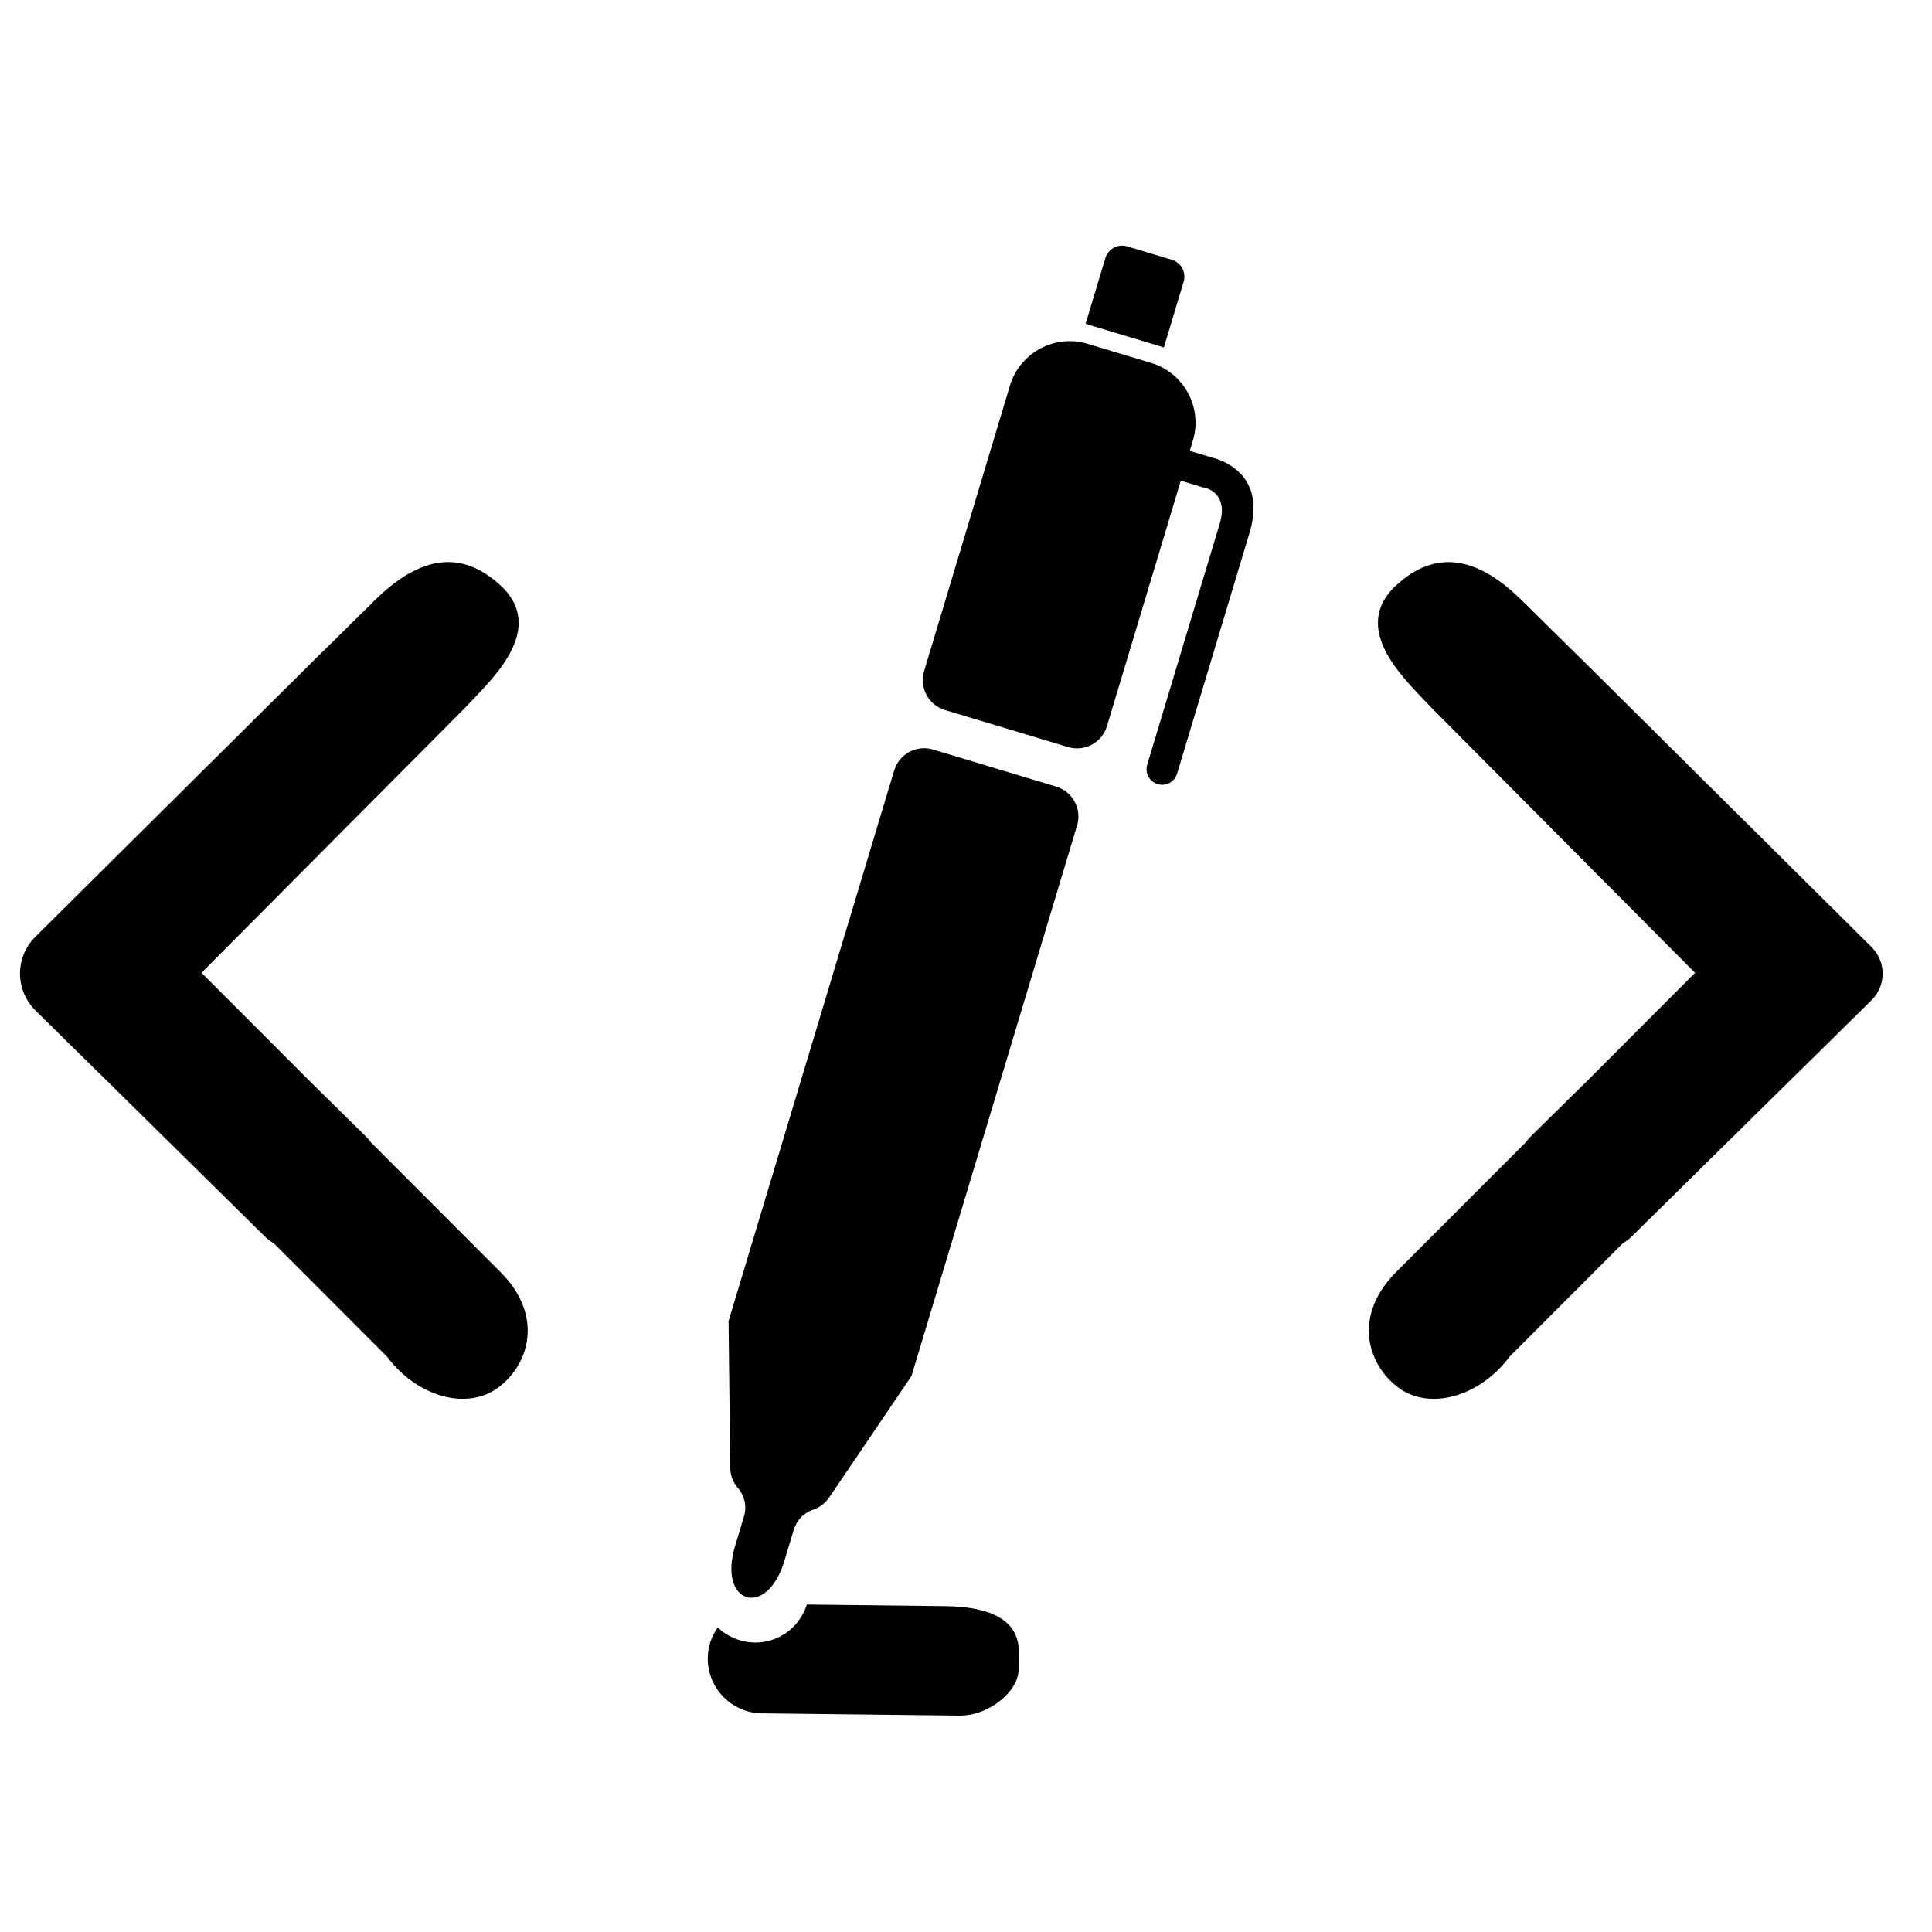 <?xml version="1.0" encoding="UTF-8"?>
<!-- Uploaded to: SVG Repo, www.svgrepo.com, Generator: SVG Repo Mixer Tools -->
<svg fill="#000000" width="800px" height="800px" version="1.1" viewBox="144 144 512 512" xmlns="http://www.w3.org/2000/svg">
 <path d="m242.27 446.71c-0.348-0.473-0.699-0.938-1.133-1.363l-15.184-14.961-28.547-28.586 69.711-70.098c6.223-6.766 21.523-20.035 10.379-31.746-10.316-10.168-21.586-9.457-34.469 3.418l-17.301 17.051h0.008l-72.379 71.852c-5.418 5.371-5.402 14.137 0.031 19.492l16.953 16.711 0.008-0.016 43.957 43.336c0.684 0.676 1.449 1.203 2.238 1.676l30.012 30.043c7.953 10.672 21.223 14.363 29.492 8.191 8.27-6.16 12.113-19.066 0.582-30.602zm107.05 131.62c4.231-1.629 7.207-5.086 8.512-9.113l36.609 0.426c11.875 0.133 19.664 3.566 19.562 12.262l-0.055 4.559c-0.062 5.719-7.789 12.285-15.758 12.191l-52.305-0.598c-7.969-0.094-14.41-6.688-14.316-14.648 0.031-3.016 1-5.805 2.621-8.113 3.938 3.703 9.773 5.109 15.129 3.039zm93.398-369.04 11.852 3.566c2.441 0.738 3.844 3.34 3.109 5.789l-5.238 17.418-20.75-6.238 5.238-17.426c0.738-2.449 3.34-3.844 5.789-3.109zm16.578 54.195 5.898 1.773c2.426 0.59 14.633 4.356 9.938 19.973l-19.191 63.805c-0.66 2.188-2.961 3.426-5.148 2.766-2.188-0.66-3.426-2.961-2.766-5.148l19.191-63.805c2.309-7.68-2.852-9.309-3.789-9.543-0.195-0.031-0.387-0.078-0.582-0.133l-5.93-1.781-19.562 65.055c-1.309 4.356-5.945 6.836-10.293 5.535l-32.648-9.82c-4.348-1.309-6.836-5.945-5.527-10.293l22.773-75.727c2.621-8.68 11.852-13.648 20.539-11.039l16.891 5.086c8.688 2.613 13.656 11.844 11.047 20.531l-0.836 2.758zm-68.031 79.152 32.648 9.82c4.356 1.309 6.836 5.938 5.527 10.293l-43.887 145.92-21.805 32.16c-1.047 1.551-2.519 2.652-4.164 3.207-2.613 0.891-4.465 2.805-5.254 5.441l-2.465 8.191c-4.629 15.379-17.695 11.449-13.066-3.938l2.332-7.742c0.836-2.773 0.242-5.559-1.645-7.758-1.23-1.426-1.945-3.269-1.969-5.293l-0.441-38.848 43.895-145.92c1.309-4.356 5.938-6.844 10.293-5.535zm157.08 104.08c0.348-0.473 0.707-0.938 1.133-1.363l15.184-14.961 28.547-28.586-69.711-70.098c-6.223-6.766-21.523-20.035-10.379-31.746 10.309-10.168 21.594-9.457 34.469 3.418l17.293 17.051 75.113 74.562c3.914 3.883 3.898 10.207-0.023 14.074l-19.695 19.418-0.008-0.016-43.965 43.336c-0.676 0.676-1.441 1.203-2.231 1.676l-30.012 30.043c-7.953 10.672-21.223 14.363-29.492 8.191-8.27-6.16-12.113-19.066-0.582-30.602z"/>
</svg>